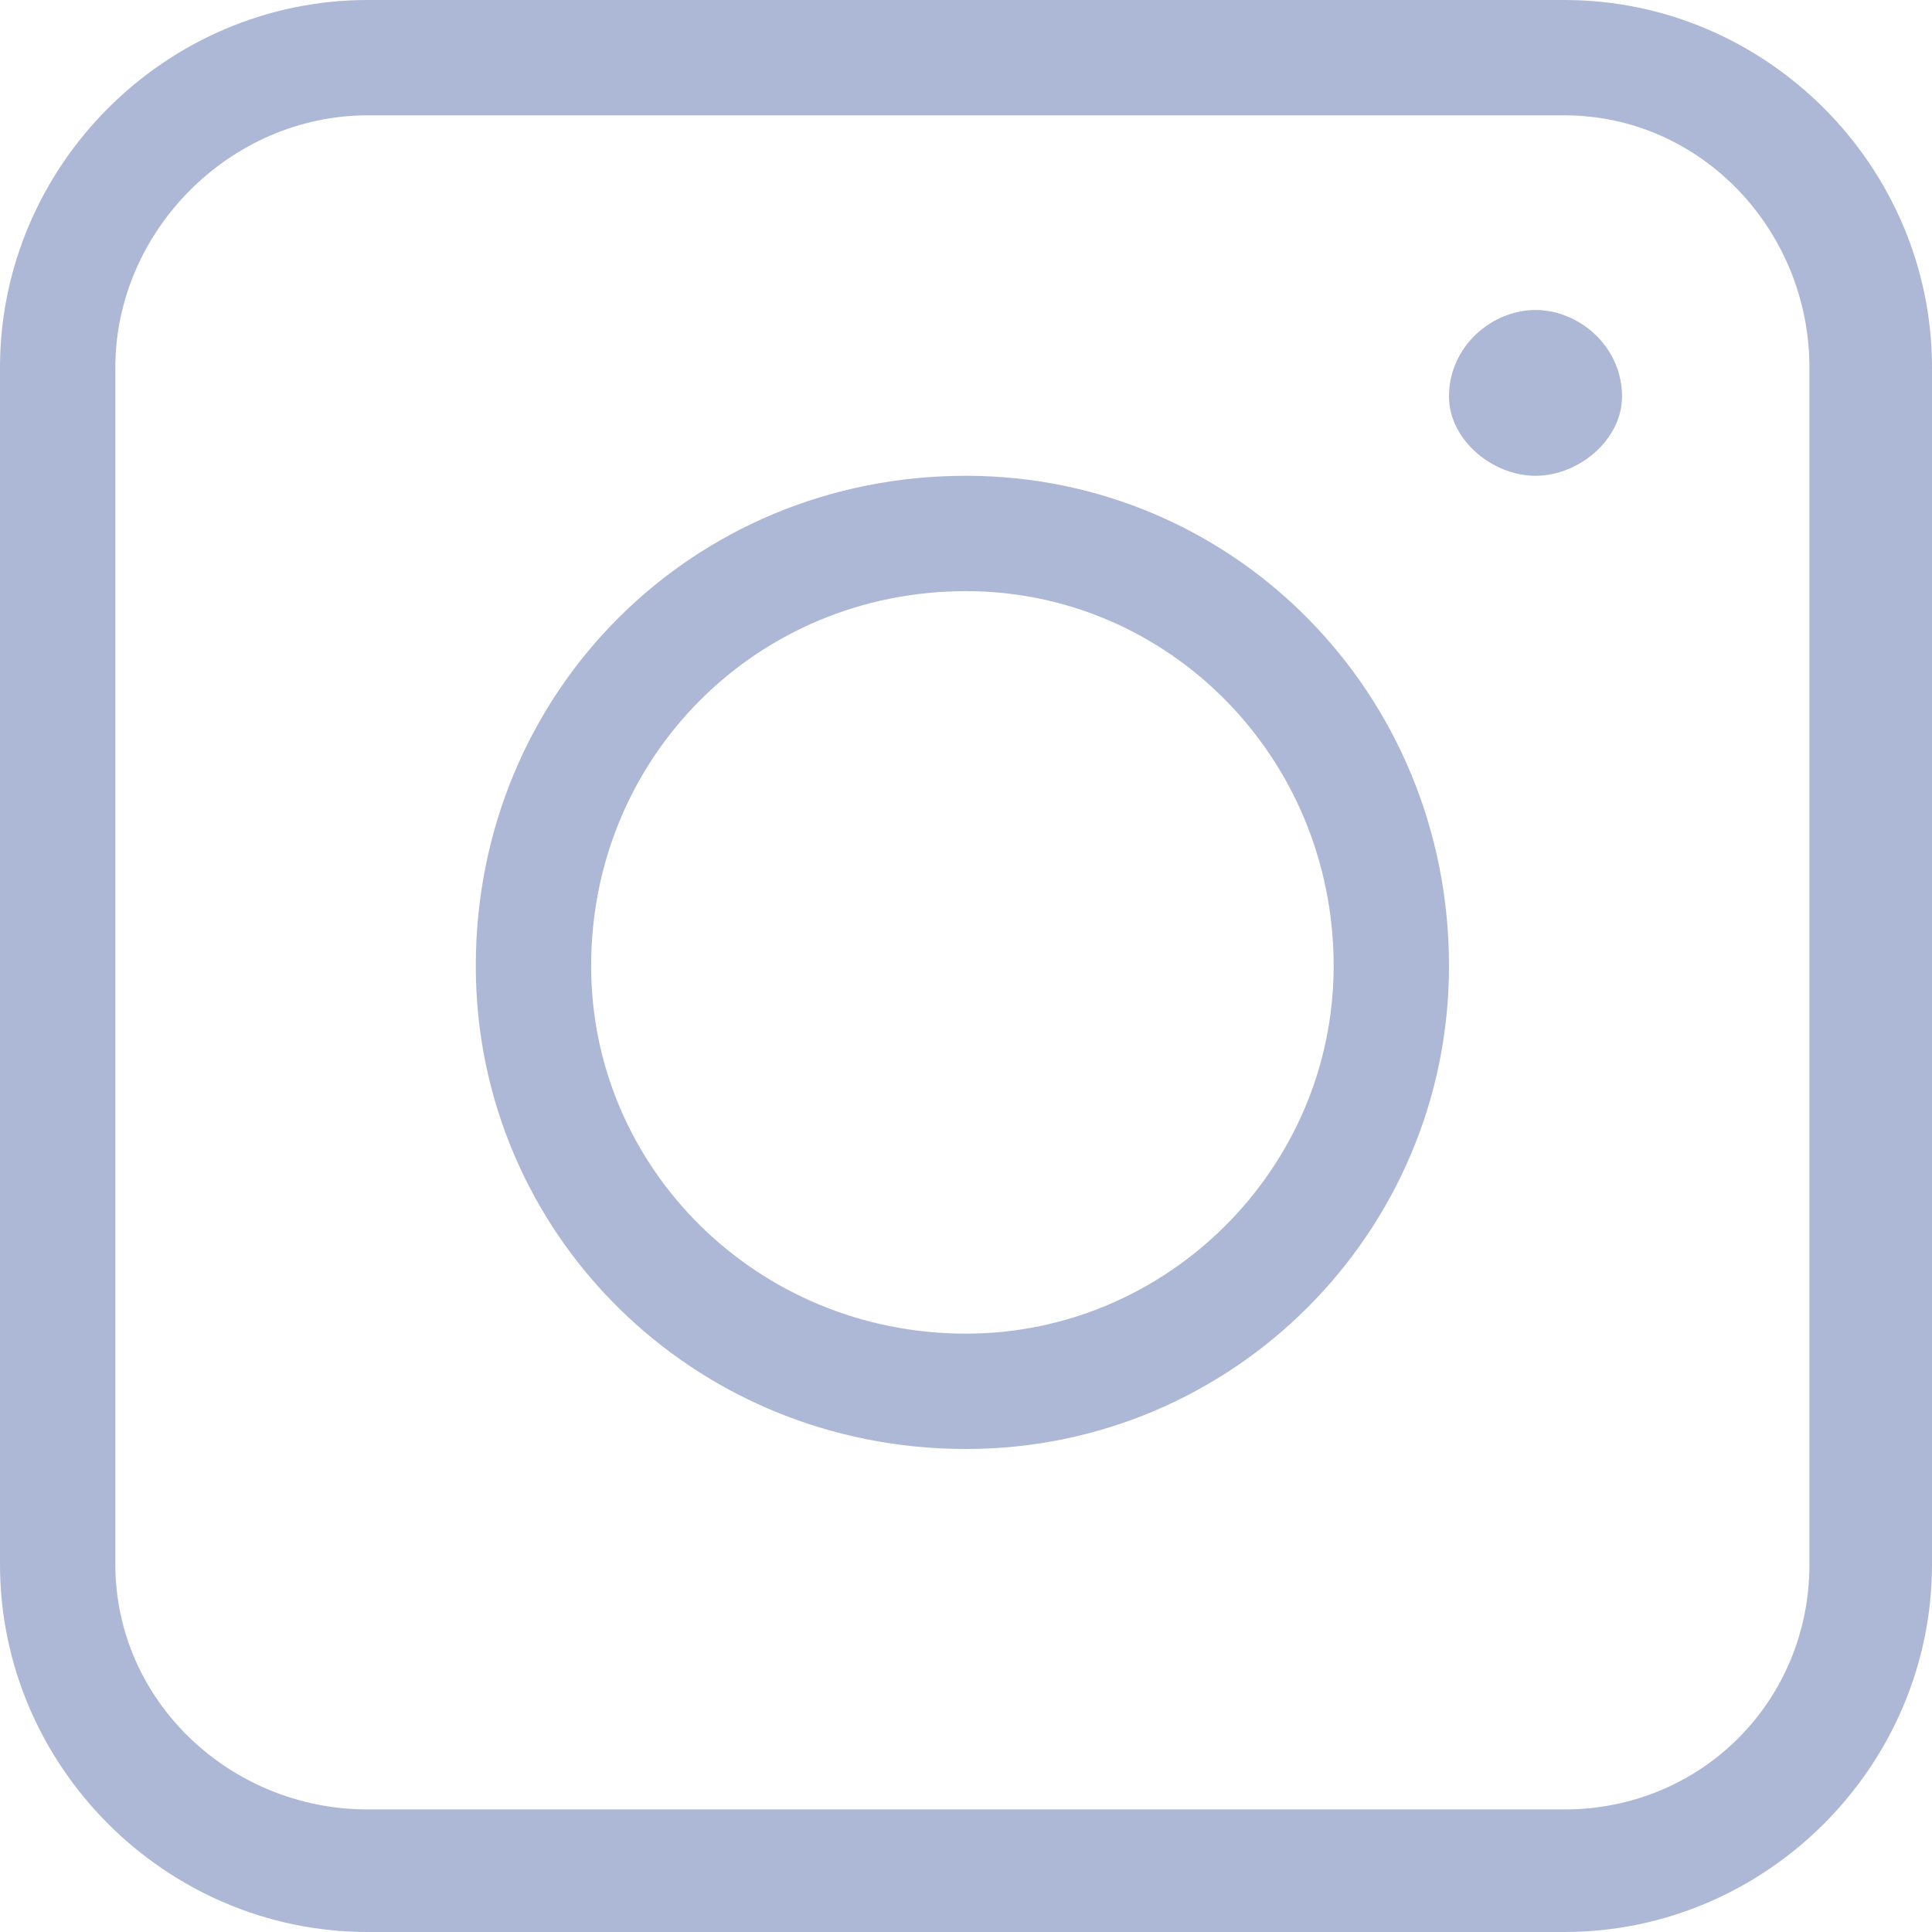 <?xml version="1.0" encoding="UTF-8"?>
<!DOCTYPE svg PUBLIC "-//W3C//DTD SVG 1.1//EN" "http://www.w3.org/Graphics/SVG/1.1/DTD/svg11.dtd">
<!-- Creator: CorelDRAW -->
<svg xmlns="http://www.w3.org/2000/svg" xml:space="preserve" width="150px" height="150px" version="1.1" style="shape-rendering:geometricPrecision; text-rendering:geometricPrecision; image-rendering:optimizeQuality; fill-rule:evenodd; clip-rule:evenodd"
viewBox="0 0 2.68 2.68"
 xmlns:xlink="http://www.w3.org/1999/xlink"
 xmlns:xodm="http://www.corel.com/coreldraw/odm/2003">
 <defs>
  <style type="text/css">
   <![CDATA[
    .fil0 {fill:#adb8d6}
   ]]>
  </style>
 </defs>
 <g id="Camada_x0020_1">
  <path class="fil0" d="M0.51 0l1.66 0c0.28,0 0.51,0.23 0.51,0.51l0 1.66c0,0.28 -0.23,0.51 -0.51,0.51l-1.66 0c-0.28,0 -0.51,-0.23 -0.51,-0.51l0 -1.66c0,-0.28 0.23,-0.51 0.51,-0.51zm0.83 0.66c0.37,0 0.67,0.3 0.67,0.68 0,0.37 -0.3,0.67 -0.67,0.67 -0.38,0 -0.68,-0.3 -0.68,-0.67 0,-0.38 0.3,-0.68 0.68,-0.68zm0 0.16c0.28,0 0.51,0.23 0.51,0.52 0,0.28 -0.23,0.51 -0.51,0.51 -0.29,0 -0.52,-0.23 -0.52,-0.51 0,-0.29 0.23,-0.52 0.52,-0.52zm0.79 -0.39c0.06,0 0.12,0.05 0.12,0.12 0,0.06 -0.06,0.11 -0.12,0.11 -0.06,0 -0.12,-0.05 -0.12,-0.11 0,-0.07 0.06,-0.12 0.12,-0.12zm-1.62 -0.27l1.66 0c0.19,0 0.34,0.16 0.34,0.35l0 1.66c0,0.19 -0.15,0.34 -0.34,0.34l-1.66 0c-0.19,0 -0.35,-0.15 -0.35,-0.34l0 -1.66c0,-0.19 0.16,-0.35 0.35,-0.35z"/>
 </g>
</svg>
